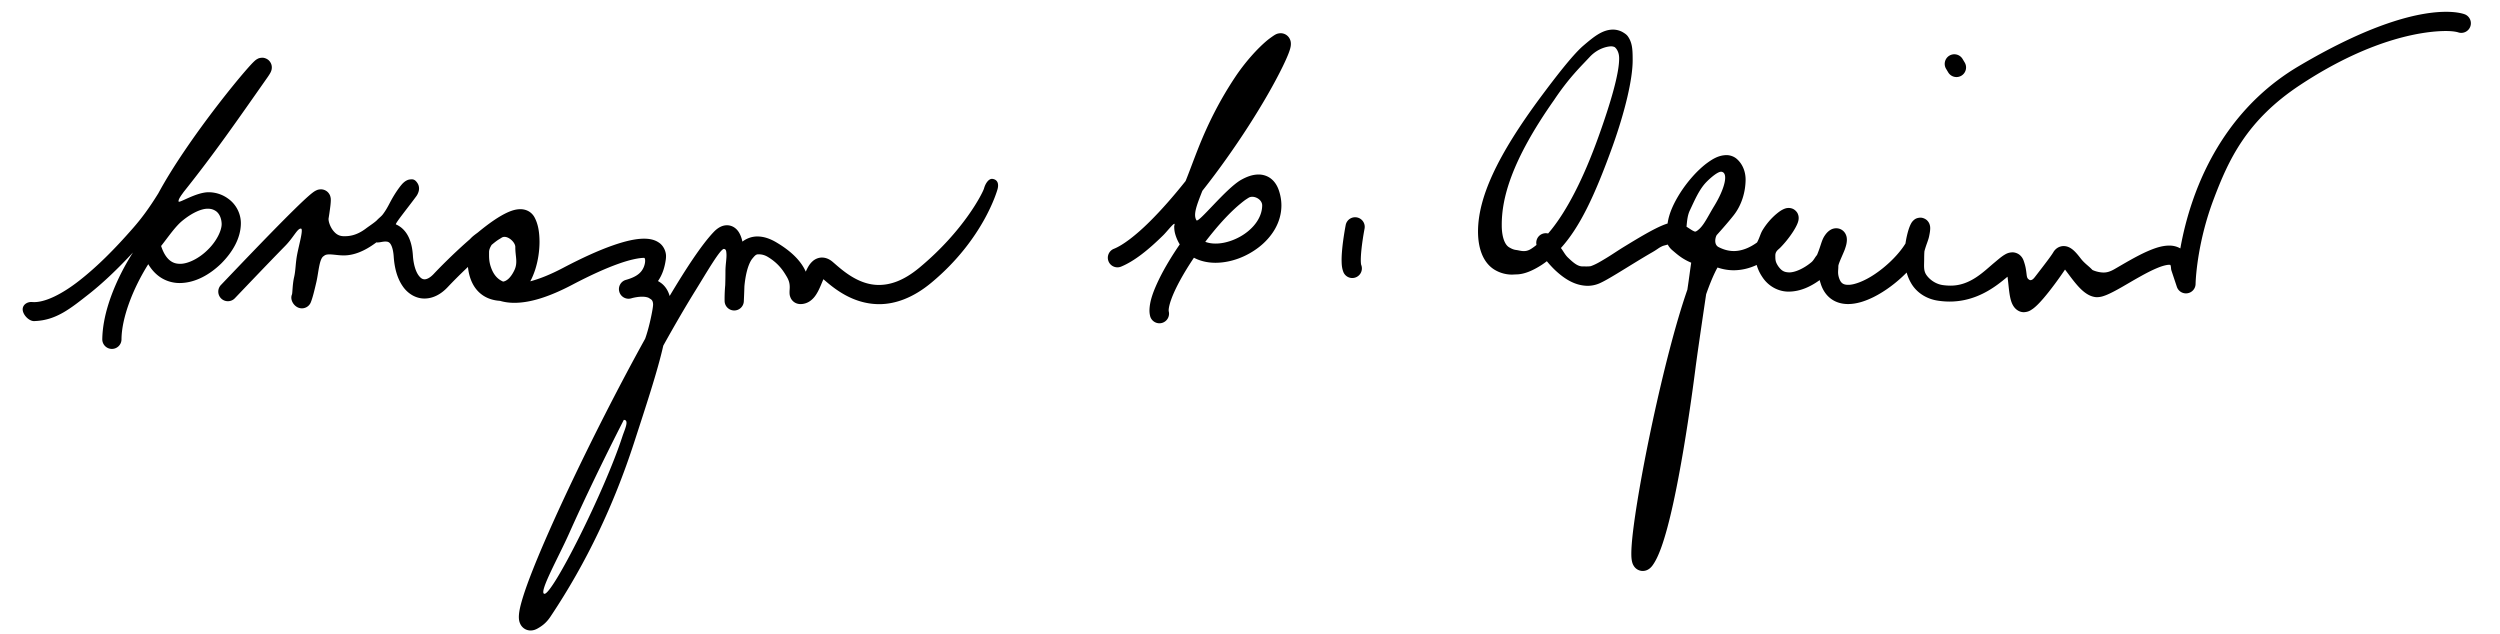 <svg version="1.0" xmlns="http://www.w3.org/2000/svg" width="1171" height="297" xml:space="preserve"><path d="M112.822 104.777c.083-4.355-1.996-9.002-6.136-11.853-2.713-1.95-5.933-2.894-9.082-2.878-5.863.055-13.858 5.329-13.942 4.329-.333-1.083 2.095-3.971 2.333-4.417 14.438-18.071 24.847-33.143 39.102-53.452a33.84 33.84 0 0 0 1.238-1.868c.165-.273.309-.525.472-.863.08-.173.167-.364.266-.657.089-.307.235-.669.251-1.524-.006-.615-.093-1.711-1.028-2.89-.938-1.212-2.604-1.72-3.516-1.662-1.679.091-2.011.509-2.404.669-.636.394-.851.616-1.16.882-1.04.956-2.356 2.406-4.229 4.555-6.441 7.437-18.409 22.458-28.898 38-4.411 6.538-8.554 13.156-11.914 19.38-4.263 6.866-7.733 11.592-11.763 16.2-9.01 10.312-16.993 18.2-25 24.501-7.997 6.326-16.5 10.749-22.318 10.243-2.477-.215-4.79 1.464-4.432 3.923.361 2.459 3.276 5.344 5.735 4.984h-.002c10.017-.4 16.687-5.926 25.374-12.738 6.624-5.234 13.488-11.811 20.5-19.361a114.957 114.957 0 0 0-4.176 7.103c-5.924 11.048-10.023 22.914-10.182 33.495a4.505 4.505 0 0 0 4.447 4.554h.053a4.5 4.5 0 0 0 4.499-4.447c.046-9.926 5.223-23.608 12.541-35.243 1.203 2.025 2.63 3.729 4.278 5.096 3.098 2.592 6.903 3.76 10.538 3.738 7.319-.08 14.055-4.016 19.32-9.116 5.189-5.189 9.134-11.668 9.235-18.683zm-28.554 18.794c-1.88-.021-3.343-.485-4.797-1.669-1.402-1.158-2.87-3.195-4.003-6.69 3.342-4.228 6.658-9.182 10.07-11.92 4.61-3.75 8.975-5.592 11.854-5.533 1.495.016 2.645.36 3.866 1.211 1.825 1.391 2.484 3.813 2.565 5.808.101 3.17-2.462 8.338-6.54 12.256-4.005 3.999-9.297 6.618-13.015 6.537zm216.164 3.436c-1.259 1.607-3.322 2.982-7.225 4.081v.002l-.145.042a4.494 4.494 0 0 0-2.965 5.569 4.496 4.496 0 0 0 5.519 3.058c.175-.048.348-.097.52-.146.814-.213 2.792-.648 4.639-.636 1.586-.021 2.917.349 3.412.743.437.41 1.631.515 1.725 2.821 0 .582-.116 1.416-.25 2.25-.422 2.633-1.75 9.127-3.479 13.88-12.301 22.208-25.459 48.093-36.225 70.97-6.541 13.898-12.194 26.678-16.246 36.887-2.026 5.109-3.65 9.568-4.795 13.271-1.132 3.746-1.846 6.53-1.886 9.169.025 1.001.057 2.066.774 3.489a5.418 5.418 0 0 0 1.892 2.051c.871.56 1.916.81 2.775.81h.063c1.367-.019 2.281-.42 3.049-.81 2.193-1.222 4.226-2.64 6.225-5.63 17.101-25.581 29.789-52.678 39.101-81.247 5.777-17.804 11.092-33.813 13.771-45.726 5.327-9.586 10.466-18.422 15.124-25.921 5.258-8.482 11.938-20.106 13.438-19.36.918.171.938 1.235 1.002 1.921.226 2.314-.443 5.208-.443 8.531 0 2.009-.037 4.166-.104 6.438a74.16 74.16 0 0 0-.298 6.501c0 .636.01 1.011.013 1.053a4.5 4.5 0 0 0 8.993.07c.113-2.427.21-4.785.277-7.053.211-2.24.566-4.751 1.161-7.043.616-2.463 1.545-4.625 2.48-5.814 1.013-1.201 1.628-2.047 2.668-2.102.789-.006 2.507-.069 4.583 1.168 5.427 3.228 7.595 7.09 8.895 9.225 1.287 2.155 1.424 3.616 1.446 4.964.004.769-.086 1.396-.101 2.449.037.583-.062 1.375.634 2.825a5.025 5.025 0 0 0 1.938 2.012 5.093 5.093 0 0 0 2.411.656c.1.003.153.003.179.003 1.575.013 3.115-.525 4.252-1.283 2.007-1.354 3.024-3.039 3.882-4.595 1.114-2.11 1.892-4.259 2.575-5.768 4.437 3.843 13.378 11.629 26.057 11.684 7.468.021 15.881-2.865 24.536-10.076 24.506-20.358 30.815-43.251 30.97-43.778.653-2.399.117-4.467-2.342-4.818-1.75-.25-3.348 2.104-4 4.5 0 0 .038-.129 0 0-.582 1.964-9.284 19.688-30.375 37.171-7.47 6.162-13.608 7.98-18.789 8.002-9.902.061-17.585-7.259-21.79-10.863-1.228-1.025-2.861-1.952-4.92-1.965-1.731-.02-3.306.764-4.271 1.604-1.708 1.502-2.397 3.028-3.118 4.491l-.229.509c-.344-.79-.76-1.598-1.263-2.411-2.271-3.718-6.137-7.521-12.447-11.271-3.012-1.789-5.948-2.793-8.878-2.799-2.717-.035-5.159.949-7.083 2.402-.342-1.514-.776-2.891-1.596-4.265-.479-.783-1.122-1.595-2.095-2.272-.954-.681-2.285-1.133-3.55-1.118-1.518.007-2.771.525-3.763 1.132-1 .617-1.821 1.358-2.627 2.217-5.383 5.729-12.409 16.284-20.454 29.78-.741-2.665-2.272-4.909-4.287-6.267a12.7 12.7 0 0 0-1.177-.721c2.143-3.059 3.164-6.559 3.664-10.086.063-.467.101-.926.101-1.402.09-2.326-1.174-5.115-3.33-6.526-2.11-1.44-4.44-1.825-6.939-1.842-4 .019-8.805 1.095-15.02 3.288-6.2 2.203-13.749 5.571-22.859 10.362-6.155 3.245-11.272 5.237-15.431 6.326.917-1.693 1.654-3.503 2.266-5.355 1.394-4.303 2.058-8.913 2.064-13.2-.038-4.271-.569-8.162-2.384-11.492-.645-1.176-1.71-2.252-2.947-2.883-1.231-.643-2.521-.857-3.669-.857-2.03.019-3.771.578-5.538 1.32-4.473 1.957-9.437 5.541-14.398 9.635-1.993 1.481-2.493 1.856-3.661 3.104-.513.445-1.023.893-1.533 1.342-6.553 5.818-12.48 11.791-15.458 14.967-1.904 2.021-3.43 2.498-4.261 2.486-.831-.036-1.668-.287-2.893-1.975-1.166-1.67-2.285-4.771-2.572-9.233-.362-5.44-1.819-9.429-4.456-12.124a10.853 10.853 0 0 0-3.485-2.393c-.549-.317 5.884-8.166 9.663-13.357l.387-.637c.152-.306.289-.596.427-.967.122-.4.318-.766.35-1.856-.015-.586-.059-1.622-.967-2.843-.911-1.26-1.751-1.515-2.688-1.443-1.44.055-1.911.425-2.321.607-.709.407-.983.678-1.335.977-1.166 1.057-2.969 3.599-4.313 5.785-2.321 3.774-2.873 5.712-5.25 8.918-.847 1.144-1.667 1.583-3 3-1.266 1.167-3.79 2.808-4.917 3.666-4.699 3.589-8.358 3.692-10.413 3.68-2.457-.035-3.906-1.128-5.293-2.975a11.495 11.495 0 0 1-1.467-2.888c-.32-.906-.425-1.754-.41-1.851 0-.123-.026-.239-.036-.359.146-.914.28-1.785.4-2.596.403-2.793.662-4.701.678-6.239-.031-.452.062-.735-.273-1.896-.257-.815-.937-1.846-1.897-2.433a4.62 4.62 0 0 0-2.493-.722c-1.453.058-1.891.402-2.347.588-.787.411-1.245.773-1.835 1.225-2.074 1.643-5.124 4.541-8.935 8.289-11.333 11.172-28.604 29.402-33.677 34.695a4.5 4.5 0 1 0 6.499 6.226h-.002c3.751-3.913 14.027-14.746 23.656-24.595 3.881-3.971 5.596-8.05 7.263-8.05 1.333 0-.633 6.641-1.667 11.834-.875 4.394-.701 7.598-1.5 11-.775 3.355-.716 7.434-1 8.064-.956 2.295.642 5.166 2.936 6.12a4.501 4.501 0 0 0 5.884-2.423c.857-2.123 1.65-5.336 2.656-9.686 1.051-4.621 1.338-11.074 3.524-12.076 1.438-1.498 5.463-.232 9.337-.256 4.654-.013 9.675-1.957 15.207-6.104.246.027.422.027.568.029.709-.01.992-.084 1.314-.13.858-.152 1.63-.299 2.375-.299.997.033 1.448.161 1.991.685.548.535 1.601 2.189 1.883 6.404.385 5.609 1.737 10.209 4.132 13.726 2.332 3.499 6.136 5.917 10.314 5.881 4.073-.013 7.8-2.093 10.827-5.326 1.95-2.083 5.421-5.614 9.498-9.468.279 2.706.952 5.576 2.453 8.302 1.088 1.959 2.683 3.821 4.82 5.188 2.135 1.373 4.749 2.197 7.644 2.389l.108.006c2.052.607 4.319.93 6.771.925 7.085-.021 15.744-2.524 27.021-8.438 8.83-4.646 16.041-7.845 21.683-9.848 5.628-2.016 9.743-2.772 12.007-2.77.778.002.818 3.558-1.264 6.217zm-59.059-11.305c-.042 4.434 1.327 7.265-.49 10.975-.892 1.862-1.961 3.29-2.959 4.117-.815.66-1.484.986-2.265 1.102a9.36 9.36 0 0 1-1.245-.64c-2.225-1.364-3.64-3.584-4.548-6.346-.894-2.723-.787-4.659-.787-6.849 0-1.667 1.166-3.204 1.167-3.333 3.138-2.617 3.078-2.305 4.676-3.37 2.427-1.619 6.474 1.942 6.451 4.344zm50.206 88.594c-8.318 25.707-33 74.666-36.625 73.843-2.708-.51 6.576-16.998 11.56-28.144 7.124-15.955 16.192-34.774 25.671-53.315 2.727-.051.35 4.674-.606 7.616zM602.1 16.123a4.778 4.778 0 0 0-2.252-.562c-1.626.061-2.285.553-2.853.857-1.021.656-2.575 1.772-3.422 2.477-4.694 3.905-10.403 10.282-14.996 17.166-6.843 10.287-12.516 21.183-17.499 33.833-2.167 5.5-3.918 10.388-5.747 14.905-5.683 7.125-11.412 13.663-16.786 18.98-6.497 6.472-12.611 11.104-16.829 12.776a4.499 4.499 0 1 0 3.386 8.338c6.28-2.597 12.794-7.847 19.774-14.72 1.698-1.686 4.375-5.165 5.151-5.343.349-.01-.025.932-.026 1.146.004 1.816.229 3.081.833 4.791a18.926 18.926 0 0 0 1.76 3.7c-3.77 5.494-7.09 11.025-9.581 16.076-2.691 5.576-4.533 10.328-4.607 14.83 0 .864.083 1.738.301 2.625a4.5 4.5 0 0 0 4.363 3.428 4.502 4.502 0 0 0 4.376-5.579 2.06 2.06 0 0 1-.039-.475c-.021-.883.336-2.755 1.165-5.034 1.826-5.177 5.78-12.365 10.663-19.626 3.141 1.678 6.644 2.372 10.143 2.372 7.166-.03 14.513-2.8 20.404-7.397 5.836-4.578 10.398-11.322 10.425-19.428.002-2.337-.396-4.741-1.211-7.13-.713-2.081-1.852-3.984-3.58-5.368-1.72-1.396-3.938-2.044-5.947-2.021-2.968.029-5.6 1.088-8.225 2.554-7.169 4.142-19.945 20.433-20.833 18.871-.001-.081.045.073 0 0-1.625-2.625.108-6.991 2.772-13.788 15.203-19.207 29.697-41.965 37.601-58.15 1.224-2.518 2.12-4.519 2.747-6.136.312-.812.562-1.528.758-2.219.183-.708.348-1.337.361-2.318-.023-.631-.023-1.516-.771-2.768a4.73 4.73 0 0 0-1.779-1.663zm-10.892 80.138c-.048 4.5-2.63 8.918-6.984 12.352-4.297 3.413-10.111 5.504-14.845 5.474-1.818 0-3.446-.286-4.823-.816a149.368 149.368 0 0 1 3.66-4.628c4.337-5.284 8.847-9.99 12.81-13.232 1.975-1.623 2.362-1.861 3.8-2.766 2.247-1.417 6.414.582 6.382 3.616zm44.39 5.58a4.498 4.498 0 0 0-5.273 3.561c-.011.143-1.896 9.555-1.922 16.364.036 1.959.056 3.646.854 5.696a4.501 4.501 0 0 0 4.152 2.764 4.501 4.501 0 0 0 4.148-6.241l.002-.018c-.07-.275-.163-1.142-.155-2.202-.008-2.583.423-6.356.87-9.362.222-1.51.443-2.844.611-3.791.168-.951.271-1.494.271-1.496a4.501 4.501 0 0 0-3.558-5.275zm344.5 24.617c-1.742-1.889-3.68-3.021-5.519-5.422-.933-1.208-1.831-2.333-2.865-3.349-.526-.506-1.086-.996-1.841-1.463-.748-.443-1.763-.947-3.242-.965-1.006-.016-2.168.328-3.025.918a5.983 5.983 0 0 0-1.829 1.969c-1.012 1.73-4.216 5.889-7.794 10.521-1.258 1.629-1.907 2.667-3.157 2.542-1.25-.625-1.396-1.211-1.584-2.834-.306-2.518-.494-3.723-1.335-6.179-.286-.804-.739-1.757-1.717-2.633-.951-.892-2.465-1.399-3.61-1.362-2.021.07-3.017.768-3.942 1.303-1.562 1.011-2.898 2.219-4.552 3.58-4.894 4.083-11.164 10.72-20.427 10.708a26.59 26.59 0 0 1-3.863-.285c-3.628-.604-6.371-2.978-7.637-4.965-1.226-2.008-.892-4.09-.875-7.25-.002-.98.031-2.666.125-3.625.791-3.017 1.678-4.729 2.146-6.787.347-1.665.537-2.714.556-3.932-.014-.432.008-.87-.252-1.741a4.61 4.61 0 0 0-1.041-1.792c-.632-.751-2.056-1.508-3.357-1.464-2.113.105-2.84 1.002-3.286 1.365-.781.814-.932 1.229-1.197 1.701-.747 1.521-1.339 3.432-1.907 6.006-.201.94-.388 1.951-.539 3.016a30.992 30.992 0 0 1-1.591 2.344c-3.118 4.24-7.825 8.69-12.636 11.92-4.775 3.273-9.773 5.184-12.661 5.113-1.275-.006-2.041-.275-2.596-.656-.548-.396-1.107-.999-1.613-2.491-.813-2.474-.325-3.644-.355-5.644.062-1.25 2.202-5.547 3.065-7.879.565-1.631.915-2.893.938-4.432-.021-.768-.054-1.688-.742-2.936a4.97 4.97 0 0 0-1.732-1.766 4.919 4.919 0 0 0-2.521-.695c-1.606.039-2.479.607-3.125 1.031-1.104.805-1.729 1.623-2.373 2.582-1.453 2.263-1.679 4.594-3.512 8.928-.911.984-1.557 2.506-2.629 3.371-3.527 2.952-7.732 4.832-10.479 4.762-2.093-.098-3.372-.546-5.063-2.912-1.315-1.996-1.328-2.985-1.346-4.729a7.252 7.252 0 0 1 .02-.658c.166-1.709 1.417-2.391 2.24-3.225a48.643 48.643 0 0 0 6-7.471c.721-1.119 1.293-2.125 1.733-3.047.224-.465.411-.902.579-1.389.154-.514.343-.969.369-2.032-.012-.438-.02-1.039-.407-1.955-.332-.894-1.468-2.163-2.842-2.544a4.769 4.769 0 0 0-1.443-.221c-1.028.021-1.532.229-1.997.393-1.554.64-2.586 1.443-3.992 2.614a31.458 31.458 0 0 0-6.226 7.374c-1.037 1.721-1.351 3.501-2.599 5.787-3.383 2.441-7.121 4.023-10.893 4.014-2.222-.007-4.519-.531-7.104-1.852-2.591-1.323-1.341-5.323-.716-5.823 0 0 4.875-5.375 7.831-9.161 3.651-4.676 5.459-10.723 5.524-16.477.037-3.332-1.076-7.023-3.908-9.639-1.443-1.389-3.483-2.017-5.17-1.983-3.727.116-6.479 1.871-9.414 4.037-4.311 3.339-8.645 8.232-12.105 13.604-2.913 4.614-5.271 9.46-5.943 14.394-.521.158-1.041.347-1.587.547-4.999 1.952-11.918 6.144-18.639 10.24-3.332 2.04-5.915 3.854-8.631 5.48-2.69 1.618-4.666 2.833-7 3.666-.708.253-2.961.162-3.666.167-2.271.091-4.101-1.206-7.167-4.167-1.317-1.232-2.225-3.117-3.278-4.451 8.732-9.674 15.673-23.982 24.278-47.882 5.759-16.169 9.307-31.062 9.334-39.999-.022-3.977.006-7.269-1.584-10.19-.8-1.446-1.312-1.956-2.814-2.88-1.495-.932-3.271-1.375-4.961-1.364-4.938.132-8.778 3.293-13.882 7.643-5.06 4.422-13.022 14.821-19.5 23.5-21.039 28.292-29.622 47.705-29.697 63.342.006 4.036.576 7.613 1.831 10.709 1.243 3.076 3.265 5.729 6.052 7.369a15.79 15.79 0 0 0 8.057 2.203 1099 1099 0 0 0 1.854-.085c3.903-.002 8.008-1.889 11.908-4.378a38.171 38.171 0 0 0 2.537-1.809 47.578 47.578 0 0 0 4.008 4.318c3.925 3.634 8.849 7.114 15.048 7.207a14.051 14.051 0 0 0 5.589-1.154c2.157-.946 4.896-2.562 8.269-4.596 5.008-3.031 11.15-6.91 16.5-9.987 2.666-1.536 2.771-1.953 4.706-2.85.542-.252 2.062-.574 2.5-.75.625 1.111 1.21 1.875 2.25 2.75 2.096 1.771 4.5 4 8.75 5.75-.572 3.809-.864 6.382-1.792 12.626-5.587 16.002-11.425 39.206-16.247 61.563-2.883 13.416-5.373 26.478-7.149 37.379-1.771 10.941-2.849 19.555-2.86 24.724.01 1.347.054 2.454.32 3.679.156.62.323 1.299.936 2.225.312.459.771.994 1.49 1.449a4.932 4.932 0 0 0 2.559.754h.048c1.624-.026 2.621-.695 3.229-1.168.622-.504.997-.963 1.344-1.424 1.567-2.166 2.754-4.806 3.949-8.02 4.077-11.146 7.687-29.374 10.566-46.372 2.861-16.961 4.911-32.53 5.571-37.71.735-5.778 2.803-19.928 4.676-32.569.117-.79.233-1.574.35-2.351.062-.179.128-.357.189-.534 1.36-3.805 2.682-7.066 3.893-9.58.432-.907.855-1.719 1.255-2.414 2.572.884 5.145 1.296 7.62 1.291 3.931-.027 7.513-.992 10.721-2.486a19.315 19.315 0 0 0 2.592 5.57c2.98 4.645 7.929 7.018 12.554 6.919 5.311-.06 10.158-2.354 14.354-5.397.166.623.354 1.254.562 1.891.946 2.93 2.673 5.445 5.028 7.066 2.344 1.633 5.094 2.271 7.729 2.265 4.023-.022 7.985-1.329 11.901-3.258 5.532-2.759 10.972-6.882 15.53-11.501a20.656 20.656 0 0 0 2.104 5.01c2.373 4.116 6.898 7.416 12.829 8.211a35.58 35.58 0 0 0 5.164.378c9.688.005 17.177-4.092 22.387-7.887 1.851-1.343 3.443-2.663 4.756-3.761.222 1.654.406 3.496.593 5.256.216 1.884.438 3.695.9 5.443.24.881.531 1.756 1.063 2.703.527.916 1.385 2.045 2.926 2.76a5.205 5.205 0 0 0 2.163.465c2.362-.125 3.261-.973 4.279-1.631 1.661-1.248 3.179-2.869 4.854-4.799 3.6-4.189 7.553-9.668 10.155-13.541l.036.049c1.543 1.986 3.43 4.688 5.543 7.119 1.064 1.222 2.191 2.389 3.498 3.406 1.31.998 2.828 1.932 4.869 2.279.4.062.753.082 1.063.082 1.716-.031 2.925-.469 4.242-.969 4.418-1.787 10.002-5.399 15.767-8.6 2.847-1.592 5.672-3.061 8.141-4.08 2.447-1.036 4.583-1.545 5.606-1.516.305-.002.495.032.589.055.075.152.259.64.31 1.59.021.376.104.81.225 1.166l2.5 7.5a4.486 4.486 0 0 0 4.955 3.024 4.488 4.488 0 0 0 3.812-4.378s.003-.182.021-.631c.137-3.369 1.197-19.758 8.336-38.744 7.151-19.014 15.646-37.327 40.646-53.827 34.482-22.759 59.482-25.266 68.312-25.257 2.212 0 3.727.198 4.618.367.446.084.737.161.885.205l.015-.004a4.501 4.501 0 0 0 3.344-8.357c-.537-.218-3.36-1.216-8.858-1.211-11.021.009-32.65 3.919-69.107 25.517-28.2 16.715-42.507 42.287-49.714 63.419a148.919 148.919 0 0 0-5.638 21.902c-1.677-.992-3.576-1.358-5.244-1.339-3.549.04-6.866 1.242-10.349 2.759-5.169 2.307-10.565 5.573-15.143 8.21-2.278 1.319-3.948 1.787-5.952 1.622-2.551-.204-4.484-1.163-4.484-1.163zm-253.39-18.977a63.204 63.204 0 0 1-1.575 1.889 4.474 4.474 0 0 0-3.165.378c-1.839.973-2.708 3.037-2.266 4.973a27.527 27.527 0 0 1-2.539 1.854c-2.832 1.803-4.944.778-6.944.528-1.333-.167-2.256-.63-3.337-1.261-.776-.465-1.592-1.316-2.292-3.014-.688-1.682-1.171-4.153-1.165-7.316C703.35 93.135 707.75 75.5 728 46.75c6.927-10.394 12.669-15.807 16.573-20.022 4.458-4.812 9.735-5.134 10.5-5 .239.009.235.034.239.025 0 .002.785.156 1.035.344.345.25 2.097 1.821 2.059 5.32.027 7.032-3.98 20.756-9.571 36.327-7.466 20.898-15.189 35.062-22.127 43.737zm76.198-10.939c-2.644 4.329-4.414 8.194-6.686 10.452-1.634 1.581-2.142 1.469-2.197 1.486-.086.051-.897-.195-2.373-1.202-.495-.306-1.049-.689-1.688-1.084.276-2.735.426-5.3 1.609-7.735 2.126-4.463 4.327-9.812 7.834-13.333 1.741-1.763 5.354-4.962 7-4.667 3.251.583 1.562 7.789-3.499 16.083zm109.641-62.636a4.5 4.5 0 0 0 6.175 1.545 4.501 4.501 0 0 0 1.545-6.173l-1.001-1.669a4.503 4.503 0 0 0-6.175-1.544 4.503 4.503 0 0 0-1.544 6.175l1 1.666z"/></svg>